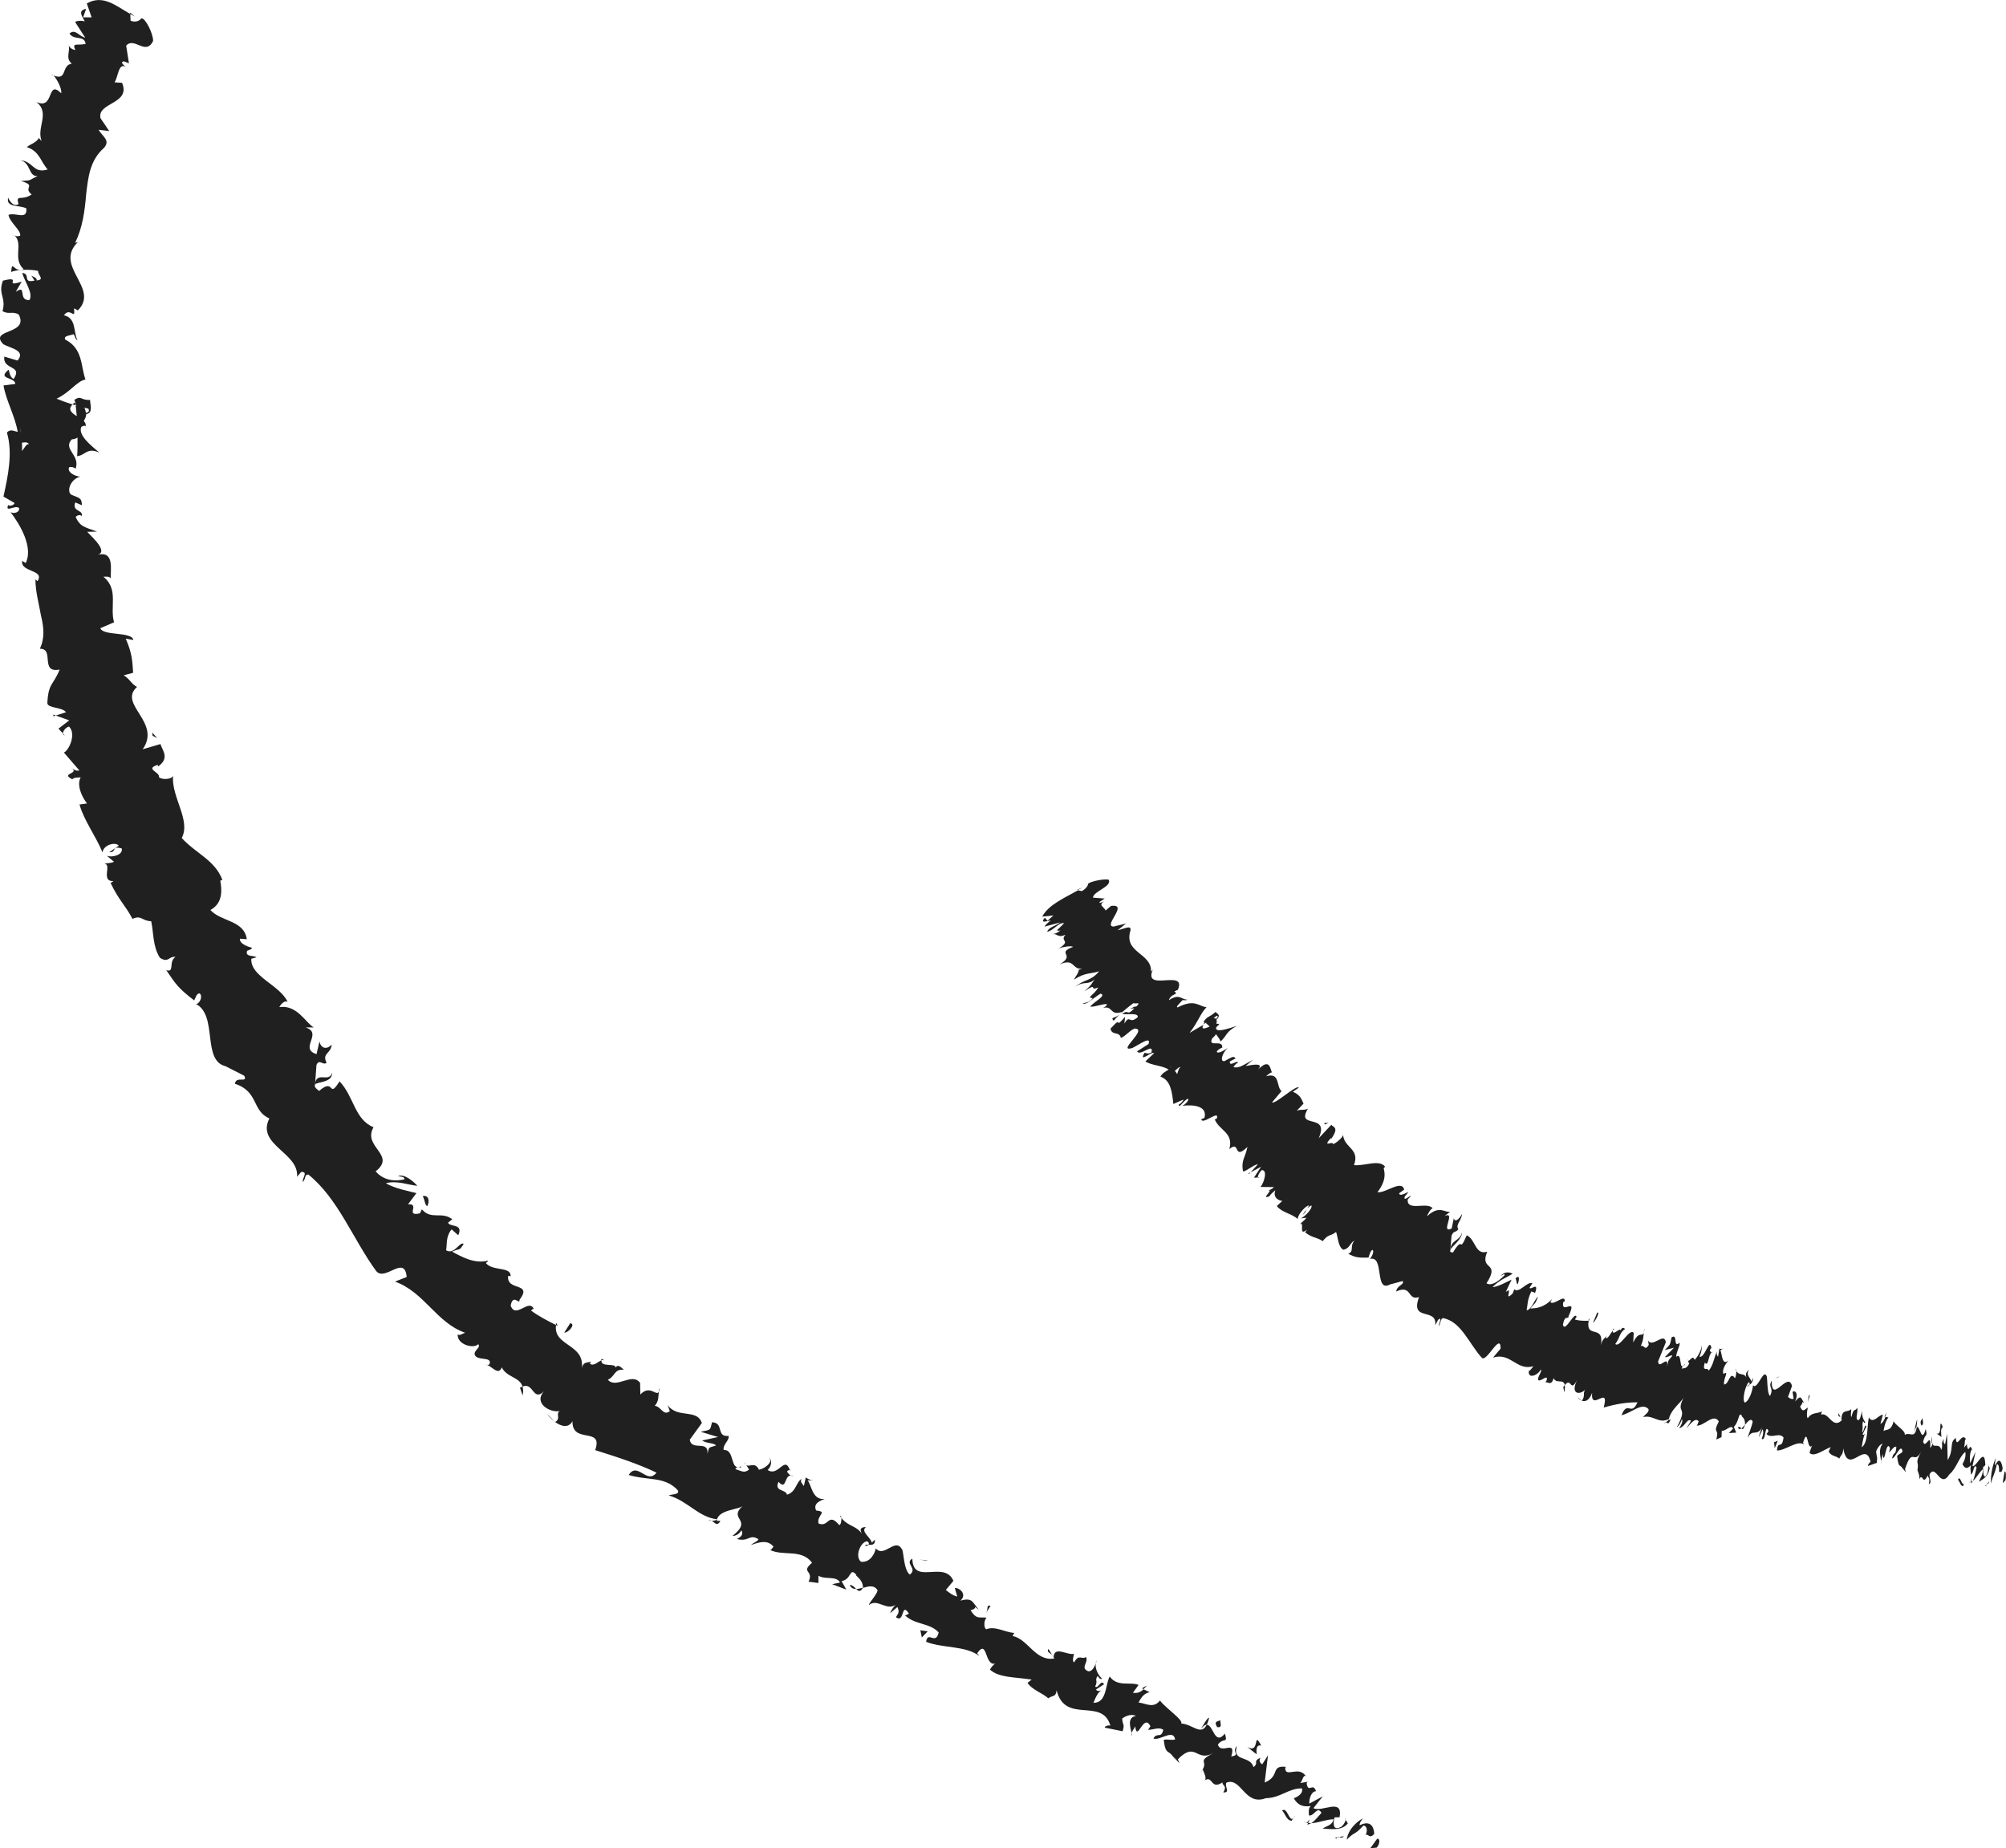 <?xml version="1.0" encoding="UTF-8"?><svg id="_レイヤー_2" xmlns="http://www.w3.org/2000/svg" viewBox="0 0 31.992 29.474"><defs><style>.cls-1{fill:#202020;stroke-width:0px;}</style></defs><g id="_レイヤー_1-2"><path class="cls-1" d="m21.955,29.465c.038-.036.07-.14.009-.143l-.11.153.101-.01Z"/><path class="cls-1" d="m21.735,28.998c-.097.055-.231.168-.258.341.132-.136.117-.062.267-.226.061.003.068.094.033.152.037-.035.066.073.14-.021-.012-.161-.097-.203-.234-.135-.003-.046.035-.082.052-.111Z"/><path class="cls-1" d="m16.778,26.389l.022.036c-.003-.015-.011-.027-.022-.036Z"/><path class="cls-1" d="m13.796,24.65c.025.009.044-.001.053-.015-.027-.002-.05-.002-.053.015Z"/><path class="cls-1" d="m13.395,24.177c.009.011.015.019.023.029-.002-.021-.009-.036-.023-.029Z"/><path class="cls-1" d="m16.778,26.389l-.057-.093c-.033.051.022.061.057.093Z"/><path class="cls-1" d="m20.848,29.097c.021-.001.043-.01.066-.024-.018.001-.035.001-.051-.001l-.014.025Z"/><path class="cls-1" d="m18.212,26.925l.025.012c.017-.015.035-.035.053-.058l-.079.046Z"/><path class="cls-1" d="m19.282,27.397c-.021-.017-.095.121-.133.179.041-.052.071-.072.098-.073.013-.027.025-.061.036-.105Z"/><path class="cls-1" d="m20.861,28.411l.039-.006c-.011.002-.026.004-.039.006Z"/><path class="cls-1" d="m17.474,26.53c.009-.022.014-.042.015-.055-.009.018-.013.036-.015.055Z"/><path class="cls-1" d="m.825,1.193c.011.004.017.006.026.009-.013-.012-.022-.018-.026-.009Z"/><polygon class="cls-1" points="2.074 .201 2.074 .222 2.151 .264 2.074 .201"/><path class="cls-1" d="m12.595,23.442l.002.005c.033-0.0.018-.006-.002-.005Z"/><path class="cls-1" d="m5.296,17.105c-.047.174-.248-.037-.275.191.04-.049.282-.025.275-.191Z"/><path class="cls-1" d="m20.828,29.066c-.015-.005-.031-.01-.045-.018.018.013.032.019.045.018Z"/><path class="cls-1" d="m5.021,17.296l-.001.001-.002.023c.001-.01.002-.016.003-.024Z"/><path class="cls-1" d="m10.524,22.129c-.012.025-.017.048-.021.07.009-.013.016-.032.021-.07Z"/><path class="cls-1" d="m11.898,23.36l-.026-.043c.007.022.017.034.026.043Z"/><path class="cls-1" d="m9.638,21.723c-.012-.024-.005-.047-.045-.051-.002.008-.003.014-.004.021.023-.009.042-.007.049.029Z"/><polygon class="cls-1" points="8.871 21.095 8.864 21.131 8.894 21.144 8.871 21.095"/><path class="cls-1" d="m.178,4.337c.047-.018.097-.026.146-.031-.113.003-.132-.155-.146.031Z"/><path class="cls-1" d="m20.883,29.017c-.021.034-.037.048-.055.05l.034.006c.012-.02.021-.04.02-.055Z"/><path class="cls-1" d="m8.839,22.665l-.115-.118c.027.04.069.082.115.118Z"/><path class="cls-1" d="m1.033,11.728l-.03-.03c.001.015.01.026.03.03Z"/><path class="cls-1" d="m8.335,22.254c.013-.061.009-.106-.002-.142-.013.005-.025.008-.04.019l.042.124Z"/><path class="cls-1" d="m.326,4.306l-.002 0.0.002-0Z"/><path class="cls-1" d="m.13,3.155c-.039.158.181.112.29.168.017.196-.168.058-.285.104.024.127.208.25.186.335-.034.001-.049.016-.088-.01.145.149-.04.372.145.542-.019.008-.037.012-.053.013.105-.011.209-.002.283.012-.005.07.113.142-.024.153.009-.042-.044-.051-.083-.076l.049.079c-.2.044-.054-.107-.196-.123.044.151.182.331.114.434-.191.006-.031-.261-.217-.131l.094-.163c-.313.099.034-.102-.299-.016-.081.223.056.263-.006.486.102.059.156-.005.258.053.174.328-.486.225-.245.475.123.067.361.098.227.26l-.211-.063c-.031.22.302.131.148.357-.082-.041-.063-.172-.09-.14-.173.147.112.106.117.219l-.188.024c.038.234.183.487.227.741-.057-.011-.117-.053-.173.01.096.322.018.693-.055,1.021l.176.102c.001.028-.068.06-.102.034-.048.129.103-.006.174.045.019.067-.083.103-.137.065.155.201.368.565.244.814l-.056-.035c-.033.186.365.137.245.323l-.034-.025c0,.194.056.387.088.573.045.183.065.36-.018.531.242-.005-.007.394.316.332-.1.252-.181.21-.196.537.011.083.234.058.298.143l-.163.053.214.077-.172.132.072.077c-.002-.039.048-.1.097-.11.12.116-.001.381-.082.414l.247.286c-.067.016-.108-.032-.164-.061.225.119-.163.096.051.202.028-.035.101-.024.134-.032-.065.115.007.298.101.417l-.12.017c.071.255.255.494.368.765.007-.118.204-.177.258-.108l-.151.104c.126.005.024-.108.198-.061.027.106-.157.15-.238.117l.114.095c-.046.029-.085.013-.152.034.126.003-.066.285.145.275l-.046.03c.125.267.238.361.349.573.142-.067.15.034.298.037.039.175.024.403.138.582.139.092.137-.026.25-.013-.119.079-.006.256-.148.211.145.209.173.275.446.483.032-.06.033-.105.085-.113.051.036.018.142-.044.17l-.021-.005c.372.184.087.929.5,1.002l-.021-.005.3.153c.059.125-.135-.005-.149.128.38.122.268.432.549.552-.214.422.477.546.441.93l.066-.076c.12-.007.011.103.027.159.054-.055.019-.117.088-.118.476.384.709,1.028,1.08,1.537.142.179.455-.269.488.097l-.187.073c.472.17.661.658,1.119.816-.048.014-.086.054-.117.024-.02.162.253.239.326.158.043.056-.054.085-.059.155.017.124.287.031.239.161-.008.022-.049.016-.069.012.09-.009.208.196.264.042.08.163.288.152.331.307.176-.077.166.247.341.076-.169.188.096.345.255.314-.075.038.023.118-.075.175.097.071.213.101.276-.013-.009.373.497.078.362.461.361.113.688.22.978.359-.155.198-.3-.184-.444.037.308.093.573.018.782.242.044.073-.098.064-.144.084.306.089.472.345.771.381-.014.019-.052.024-.085.025.049.022.082.099.14.001l-.06-.003c.022-.184.365-.173.42-.241-.253.224.174.215-.169.483.041.001.106-.02.141-.089.031.047.02.094-.07.138.192.052.202-.089.345.005-.03.046-.071.046-.121.091.132-.045.263-.09.36.026-.025.024-.034.069-.07.046.22.117.51-.021.685.211-.192.163.037.116-.057.302l.158.021.001-.116c.109.068.284-.005.344.109l-.126.026.227.087-.077-.136c.166-.027.122-.233.238-.098-.04.001.108.066.104.206l-.001 0c.088-.025.178-.053.234.039-.012.07-.131.189-.14.236.14-.119.283.109.443-.015-.044.025-.099.119-.102.143l.115-.098c.029.068.026.091-.024.162.143.108.079-.257.208-.056-.02.002-.023.024-.064.026.157.154.401.119.538.274-.049.211-.174-.037-.2.149.264.105.63.058.848.226l-.034-.044c.171-.244.111.223.298.163-.04.004-.115.125-.092.1.144.127.37.114.663.157l-.066.052c.067.109.241.163.331.247.065-.052.12-.011.133-.128.136.549.723.104.858.564-.035-.016-.112.02-.084.033l.279.056c.036-.125.001-.086-.008-.201.064-.054.16-.074.221-.044-.148.024-.088.187-.07.275.009-.039.044-.071.057-.109.032.268.133-.223.243 0l-.038.057c.081 0.0.18-.051.243 0-.034.149-.1.029-.157.138.104.04.317-.16.346.015-.06.018-.122-.01-.182.007.025.206.056.17.118.229l-.006-.007.138.15-.024-.063c.289-.294.288.054.564-.099-.265.143-.085.114-.168.261.024.062.068.141.03.175.137-.087.091.159.287.031-.017.052.084.044.01.16.123.009.014-.097.051-.155.237-.094.289.376.627.248.244-.006.355-.157.578-.157.028.107-.131.158-.131.158.069.118.152.139.272.124-.038.035-.035.08-.03.149.083.02.131-.159.2-.041-.042.048-.103.127-.164.166.111-.006.241-.06.355-.064-.013.098-.114.107-.172.149.123.007.309.04.401-.083l-.047-.078c.041.01-.031.127-.071.139-.137.068-.11-.104-.094-.156l.081-.003c.058-.322-.289-.07-.417-.145l.149-.188-.215.116c-.005-.068.027-.195.107-.198-.05-.147-.118.037-.149-.116-.001-.022.007-.031.02-.035l-.122.021c.038-.036.05-.156.094-.1-.114-.197-.342.038-.334-.15l.02-.007c-.266-.032-.092.145-.348.249l.053-.435-.092.145c-.022-.016-.064-.049-.027-.107-.137.066-.015.074-.112.151-.053-.192-.349-.078-.264-.337-.095.099.069.141-.091.167.085-.281-.163-.02-.213-.19.095-.122.162-.004.112-.174-.169.202-.182-.145-.291-.141-.089.182-.228-.012-.406-.02.037-.056-.232-.232-.338-.364l.019-.029c-.114.172-.24.069-.361.058.057-.109.096-.143.176-.166l-.097-.045c-.051.048-.096.065-.169.056l.09-.126c-.132-.054-.339.038-.46-.134-.072.123-.042.422-.259.42.027-.072.079-.194.138-.2-.019.001-.081.031-.097-.014l.127-.082c-.05-.089-.087.078-.142.037.05-.098-.01-.093.037-.167.02-.002.032.067.074.04-.059-.051-.112-.151-.102-.239-.022.059-.065.133-.121.121-.132-.057.015-.14-.035-.228-.065.053-.111-.059-.187.087-.037-.019-.01-.091-.004-.138-.099.032-.319-.135-.323.058l.012.019c-.005 0-.008.001-.014.001l.001 0-.001-0c-.293.039-.408-.312-.653-.361l.026-.049c-.156-.011-.301-.115-.447-.058-.038-.02-.042-.135.005-.185-.117-.015-.157.035-.255-.119.143-.033.006-.092.133-.009-.105-.107-.089-.202-.295-.143.112-.099-.009-.207-.089-.203l.039.137c-.076-.019-.129-.062-.182-.105l.121-.145c-.144-.337-.646.081-.655-.354-.131.075.093.156-.041.254-.106-.086-.093-.389-.129-.41-.106-.181-.282.148-.413-.009-.012.069-.081.233-.237.214-.104-.089-.002-.322.098-.325.031.011.033.037.021.056.05.001.113.005.103-.083l-.048.048c-.023-.092-.186-.178-.093-.25-.119.003-.093.071-.045.139-.099-.17-.231-.136-.348-.284.005.046-.013.126-.037.111-.177-.207-.162.047-.327-.022-.032-.139.156-.186-.038-.207-.056-.115.073-.161.137-.184-.203.023-.21-.229-.274-.297l.1-.001c-.059 0-.094-.022-.129-.045l-.03.137c-.03-.046-.065-.068-.035-.114-.09.046-.084.206-.234.252-.02-.092-.211-.046-.135-.206.144.161.076-.16.24-.091-.04-0-.075-.023-.104-.069.004-.02.026-.027.043-.028-.081-.239-.183.117-.353-.001.076-.068.063-.183.024-.184.068.047-.057.16-.162.181-.068-.138-.151-.032-.204-.078l.046.074c-.077.067-.125.02-.219-.006.036-.068.099.003.091-.044-.182.087-.093-.278-.277-.26-.017-.092.099-.157.077-.226-.206.018-.065-.208-.262-.218-.037.137-.011.115-.182.152l.278.084-.254.055c.067.05.19.035.22.08-.132.042-.106.019-.135.133.019-.229-.252-.037-.283-.225l.193-.266c-.076-.234-.384-.067-.545-.284l.034.094c-.105.085-.14-.078-.24-.084.071-.084.053-.146.065-.222-.046.07-.144-.12-.295.041l-.004-.186c-.128-.174-.378.103-.514-.049.121-.057.097-.174.255-.16-.052-.042-.087-.094-.135-.035.012-.078-.238.003-.222-.116-.052.021-.131.105-.185.052.007-.022.034-.042.034-.042-.034.042-.139-.014-.163.121.055-.397-.461-.352-.41-.693-.135-.065-.293-.152-.4-.231.028-.019.036-.041.048-.016-.071-.196-.292.162-.372-.063.039-.204.146.003.141-.092.219-.289-.218-.132-.18-.383l.039.007c.005-.162-.284-.074-.396-.211,0,0,.028-.018.038-.039-.216.057-.421-.058-.575-.142.136-.064.106 0.0.184-.125-.068-.039-.145.181-.281.103.019-.09-.01-.215.088-.334l.106.094c.088-.192-.134-.124-.163-.201l.068-.054c-.172-.132-.331.018-.485-.158l-.03.063c-.247.059.011-.159-.191-.143l.134-.179c-.095-.025-.353-.073-.487-.158.178-.046.358.028.502.042-.055-.062-.201-.197-.31-.156.038.011.106.005.104.053-.196.042-.35-.002-.46-.128.339-.262-.216-.39-.033-.703-.304-.124-.31-.488-.542-.732-.186.296-.07-.071-.326.153-.067-.049-.078-.079-.065-.098l.023-.317c.047-.105.104.016.161-.035-.079-.155.074-.144.081-.289-.085.091-.175.054-.194-.052l-.047.204c-.288-.09.112-.334-.175-.426l.132 0c-.125-.064-.264-.367-.551-.324.021-.04.083-.116.133-.083-.122-.27-.598-.404-.579-.688l.083-.024c-.05-.034-.187-.001-.15-.104.031-.014.082-.023.074-.048-.039-.011-.197-.055-.19-.144l.111.008c-.044-.306-.412-.277-.581-.466.216-.115.177-.351.158-.468l.033-.012c-.116-.314-.425-.423-.648-.668.15-.281-.165-.646-.139-.991-.024.06-.18.064-.224.021.019-.086-.234-.127-.02-.197l.006.026c.185-.13.075-.247.037-.357l-.283.083c.306-.432-.401-.718-.09-.994-.093-.048-.121-.136-.214-.185l.152-.041c-.014-.208-.018-.311-.118-.544l.122.021c-.025-.138-.484-.06-.527-.188l.219-.094c-.072-.241.079-.527-.17-.726.035-.003.103-.009.119.029-.015-.116.075-.469-.235-.372.206-.039-.026-.254-.143-.374l.157-.003c-.218-.081-.266-.079-.34-.23.016-.041.119-.05.086.006.067-.136-.156-.079-.092-.242l.105.045c-.002-.13-.054-.113-.177-.172-.071-.075.011-.251.149-.283-.087-.009-.209-.07-.177-.15.052-.015.087.01.105.023.077-.223-.209-.308-.062-.468.051-.006.076-.017.092-.03.002.171-.002.31-.011.298.139-.011.161-.149.361-.055-.111-.099-.351-.275-.289-.413.014-.007.027-.014.049-.02l.016.013c.013-.031-.001-.058-.026-.084.022-.044.038-.071.039-.112.118-.02.058-.158.062-.226-.156.009-.134-.082-.26.004.011-.011.019.013.027.059.005.01.008.022.017.029l-.014-.004c.004.045.01.104.017.171-.081-.052-.15-.108-.066-.186-.102-.033-.206-.071-.256-.093.215-.1.325-.282.461-.306-.078-.209-.036-.49-.323-.637-.035-.063.087-.065.134-.085.028.036.022.077.063.098-.07-.123-.014-.355-.217-.4.099-.145.185.1.16-.111l.061.033c.368-.364-.437-.723.036-1.121-.029.027-.043.041-.078.042.118-.244.153-.507.175-.776.032-.265.057-.538.286-.738.101-.121-.02-.173-.088-.287l.17.02-.139-.204c-.062-.254.49-.224.343-.565l-.12-.008c.059-.082.06-.312.175-.248-.015-.017-.096-.074-.027-.087l.082.031-.044-.281c.131-.147.309.166.429-.073.007-.104-.12-.372-.188-.363-.02.036-.09.073-.171.038l-.004-.107c-.227-.127-.434-.316-.694-.168l.077.222-.136-.001.049-.135c-.139.026-.065.117-.022.199-.066-.015-.119-.011-.155.01l.162.251c-.101-.021-.156-.148-.252-.066.075.116.239.019.258.166-.14.029-.22-.028-.164.097-.067-.013-.099-.047-.111-.093.041.108-.057.22.055.31-.174.025-.064.279-.291.189.047.046.136.207.122.283-.235-.23-.105.272-.393.14.219.181-.004.402.08.62-.017-.015-.052-.046-.034-.058-.053.094-.14.103-.201.157.208.069.221.24.333.356-.232.076-.232-.136-.437-.145.173.036.123.261.276.251-.148.067-.08.068-.267.079.263.075.025.1.172.214-.162.112-.258-.015-.21.155-.098.058-.163-.099-.163-.099Zm.205,3.732l-.003 0c-.005-.031-.009-.058-.012-.075.003.016.007.037.015.075Zm.014.307c.005-.038.004-.084.001-.133.054-.014.109-.005.108.025-.037-.015-.065.059-.109.108Zm1.06-.677c.024.045-.006.061-.038.068-.004-.021-.01-.046-.022-.079l-.019-.005c.03.004.058.008.079.016Z"/><path class="cls-1" d="m1.201,6.439c-.004-.007-.01-.01-.012-.019-.013.01-.025.019-.034.028l.05.015-.003-.025Z"/><path class="cls-1" d="m16.805,26.43l-.004-.006c.002.008.003.015.002.026-0-.009.002-.013.002-.02Z"/><polygon class="cls-1" points=".853 11.424 .89 11.411 .849 11.396 .853 11.424"/><path class="cls-1" d="m18.049,27.636c-.003.014-.004.029.002.046.004-.01.001-.027-.002-.046Z"/><path class="cls-1" d="m18.679,27.973l.068.093c-.026-.047-.049-.074-.068-.093Z"/><path class="cls-1" d="m19.146,28.272c.018-.022.028-.04.038-.056l-.001-.002-.037.058Z"/><path class="cls-1" d="m11.35,24.252c-.007-.003-.014-.006-.022-.006-.059-.003-.024.006.022.006Z"/><path class="cls-1" d="m13.764,25.319c-.038.011-.076.021-.109.022.034.034.064.055.109-.022Z"/><polygon class="cls-1" points="8.852 22.678 8.854 22.676 8.839 22.665 8.852 22.678"/><path class="cls-1" d="m13.551,25.277c.024.05.061.064.103.063-.028-.028-.058-.065-.103-.063Z"/><path class="cls-1" d="m21.291,29.305l.022.017c.004-.01.009-.017.013-.022l-.035.005Z"/><path class="cls-1" d="m21.326,29.3l.034-.005c-.012-.005-.024-.009-.034.005Z"/><path class="cls-1" d="m21.432,29.283l-.072.012c.019.009.042.024.072-.012Z"/><path class="cls-1" d="m20.654,28.949l-.03.049c.009-.009.019-.024.03-.049Z"/><path class="cls-1" d="m20.446,28.874c.043.033.072.164.154.162l.024-.039c-.066.063-.094-.19-.178-.123Z"/><path class="cls-1" d="m19.892,27.86l.149.117c-.005-.068-.01-.159.073-.139-.138-.259-.012.143-.222.022Z"/><path class="cls-1" d="m19.411,27.543c.101.016.036-.08.055-.109-.08.024-.099.03-.055.109Z"/><path class="cls-1" d="m15.722,25.729l.076-.121c-.077-.017-.027.048-.076.121Z"/><polygon class="cls-1" points="14.678 25.999 14.701 26.113 14.795 26.016 14.678 25.999"/><polygon class="cls-1" points="14.763 24.889 14.802 24.887 14.666 24.871 14.763 24.889"/><path class="cls-1" d="m9.094,21.102l-.095.149c.059.009.193-.136.095-.149Z"/><path class="cls-1" d="m6.815,19.234c.041-.084.021-.179-.074-.159.035.058.035.15.074.159Z"/><polygon class="cls-1" points="2.434 11.734 2.507 11.77 2.427 11.682 2.434 11.734"/><path class="cls-1" d="m31.983,23.607c.012-.047.013-.156-.014-.137l-.03.182.044-.045Z"/><path class="cls-1" d="m31.828,23.25c-.037.086-.084.239-.076.41.044-.174.046-.099.094-.306.028-.019.042.063.033.13.013-.046.039.044.06-.07-.025-.145-.068-.155-.121-.042-.007-.041.006-.088.01-.122Z"/><path class="cls-1" d="m29.351,22.602l.011.025c-.002-.013-.006-.021-.011-.025Z"/><path class="cls-1" d="m27.867,22.112c.013-.001.023-.017.028-.033-.014.009-.026.017-.028.033Z"/><path class="cls-1" d="m27.675,21.841c.004.007.007.011.011.017-0-.018-.003-.029-.011-.017Z"/><path class="cls-1" d="m29.351,22.602l-.028-.066c-.016.058.011.048.028.066Z"/><path class="cls-1" d="m31.435,23.66c.01-.008.019-.024.028-.046-.008.007-.016.013-.024.017l-.004.029Z"/><path class="cls-1" d="m30.053,22.591l.013.002c.007-.02.014-.045.023-.072l-.036.07Z"/><path class="cls-1" d="m30.576,22.645c-.011-.009-.037.145-.052.212.016-.063.029-.092.041-.102.004-.029.008-.065.011-.11Z"/><path class="cls-1" d="m31.374,23.018l.017-.02-.017.02Z"/><path class="cls-1" d="m29.69,22.49c.003-.023.005-.043.006-.056-.004.019-.006.038-.006.056Z"/><path class="cls-1" d="m16.865,15.132c.009-.006.015-.01.023-.015-.015.006-.025.011-.023.015Z"/><polygon class="cls-1" points="17.18 14.189 17.191 14.192 17.268 14.149 17.18 14.189"/><path class="cls-1" d="m27.289,21.492l.001.004c.018-.013.01-.012-.001-.004Z"/><path class="cls-1" d="m23.316,19.654c-.034.144-.167.106-.188.277.028-.055.191-.167.188-.277Z"/><path class="cls-1" d="m31.423,23.638c-.007.001-.015.002-.023-0.0.01.006.017.006.023 0Z"/><path class="cls-1" d="m23.129,19.931l-.001.001-.001.017c.001-.007.001-.012.002-.018Z"/><path class="cls-1" d="m26.23,21.181c-.009.026-.013.047-.016.067.006-.015.011-.034.016-.067Z"/><path class="cls-1" d="m26.915,21.695l-.012-.026c.003.016.007.023.012.026Z"/><path class="cls-1" d="m25.746,21.217c-.005-.015 0-.036-.023-.023-.001.008-.002.014-.004.019.014-.017.025-.024.026.004Z"/><path class="cls-1" d="m25.34,21.024c-.002.012-.004.021-.006.032l.016-.001-.01-.031Z"/><path class="cls-1" d="m17.761,16.278c.029-.035.063-.07.099-.103-.084.073-.157.041-.099.103Z"/><path class="cls-1" d="m31.443,23.572c-.006.039-.012.058-.02.066.006-.001.011-.004.016-.007.003-.023.006-.045.004-.059Z"/><path class="cls-1" d="m25.221,22.334l-.06-.051c.013.022.035.04.06.051Z"/><path class="cls-1" d="m20.086,18.775l-.025.002c.003.007.01.008.025-.002Z"/><path class="cls-1" d="m24.948,22.205c.011-.056.012-.091.008-.117-.008.01-.016.017-.025.033l.017.084Z"/><path class="cls-1" d="m17.86,16.174l-.001.001.001-.001Z"/><path class="cls-1" d="m17.265,15.993c.04.062.183-.09.288-.147.098.035-.099.121-.166.207.076.012.252-.067.27-.03-.025.023-.031.036-.07.054.165-.052.107.131.309.06-.012.015-.024.027-.035.038.076-.071.158-.136.218-.179.022.023.138-.032.038.06-.008-.018-.052.014-.091.032l.066-.009c-.135.142-.08.004-.194.091.089.015.26-.022.247.051-.143.125-.12-.055-.213.102l.011-.107c-.201.23-.012-.051-.232.188.019.117.143.036.165.15.097-.047.117-.102.214-.15.24-.007-.297.385-.032.31.116-.058.308-.201.258-.063l-.182.115c.048.09.274-.152.229.019-.076.04-.105-.015-.115.013-.087.16.124-.041.157-.001l-.138.13c.091.063.27.064.371.13-.047.032-.104.055-.13.114.165.053.186.257.205.435l.158-.07c.007.01-.038.067-.071.078-.007.083.078-.068.144-.092.03.015-.04.094-.09.113.17-.022.409-.002.354.194l-.049.019c.008.105.303-.167.245-.007l-.031.01c.069.177.305.21.233.474.182-.151.054.194.289-.035-.04.185-.101.208-.073.384.017.037.181-.111.238-.105l-.116.127.168-.089-.114.174.062-.003c-.006-.019.025-.082.06-.117.102-.011.04.201-.017.268l.214.002c-.048.049-.084.048-.129.067.179-.072-.108.146.056.08.018-.036.072-.073.096-.097-.039.103.03.161.11.171l-.087.081c.073.1.232.119.334.206-.002-.073.138-.223.181-.214l-.104.149c.091-.07.012-.079.14-.151.025.048-.106.18-.165.207l.087-.01c-.032.044-.061.057-.108.108.091-.071-.034.208.118.08l-.031.044c.103.088.189.078.28.141.098-.122.11-.067.213-.146.033.086.03.237.116.284.102-.022.096-.094.176-.15-.082.116.004.163-.098.215.107.05.137.066.323.059.022-.057.022-.088.058-.121.035-.003.013.084-.03.137l-.014.008c.255-.078.065.565.344.397l-.015.008.201-.054c.038.054-.092.068-.102.166.256-.117.176.155.364.089-.15.404.294.155.258.451l.046-.088c.079-.065.003.07.012.102.037-.067.017-.095.062-.13.293.049.419.41.624.634.079.075.3-.418.299-.147l-.121.143c.286-.087.373.216.645.138-.03.032-.056.081-.073.072-.022.138.141.077.191-.02.023.025-.037.091-.045.15.004.09.174-.104.136.025-.006.021-.03.033-.042.039.054-.045.112.073.155-.077.037.1.161.003.177.113.109-.138.083.133.197-.082-.111.225.036.246.13.154-.046.063.007.088-.054.177.053.019.119-.004.163-.126-.027.315.285-.142.185.234.206-.06.38-.086.538-.083-.099.231-.159-.04-.254.206.17-.041.324-.21.429-.1.021.046-.058.093-.085.129.166-.041.247.115.412.03-.008.022-.03.041-.049.055.026 0.0.041.053.078-.054l-.033.021c.021-.168.21-.292.244-.373-.15.294.086.118-.115.485.023-.015.06-.059.082-.132.015.029.007.073-.045.147.104-.029.115-.154.189-.125-.018.052-.041.067-.07.125.074-.088.147-.177.194-.11-.015.03-.021.074-.04.066.115.023.275-.207.361-.066-.109.216.016.089-.041.289l.084-.038.004-.104c.056.02.152-.11.18-.031l-.068.07.118-.007-.037-.093c.089-.086.072-.253.129-.176-.021.016.055.018.049.144l-0.0 0c.047-.055.095-.114.122-.053-.008.067-.074.218-.079.262.077-.159.147-.008.233-.176-.023.038-.054.143-.056.166l.062-.129c.014.051.012.073-.016.155.072.048.046-.261.109-.125-.01.009-.013.03-.034.046.079.084.205-.034.273.057-.028.209-.089.028-.105.207.136.002.322-.169.433-.097l-.017-.027c.087-.283.057.162.151.04-.02.018-.058.155-.046.124.074.065.189-.032.336-.095l-.032.071c.035.077.122.067.169.113.032-.071.059-.052.063-.164.08.458.356-.153.437.22-.018-.002-.054.059-.04.061l.139-.049c.012-.128-.003-.079-.012-.182.029-.073.075-.125.105-.12-.071.075-.035.203-.023.278.003-.039.018-.081.023-.121.027.236.054-.253.117-.087l-.016.066c.039-.029.084-.112.117-.087-.009.149-.046.063-.068.183.053-0.0.144-.263.167-.109-.028.038-.059.033-.087.071.023.18.036.137.069.171l-.003-.004.075.092-.015-.05c.121-.374.14-.05.261-.288-.116.225-.033.136-.062.302.015.05.042.107.026.152.059-.128.055.117.138-.071-.004.054.043.012.017.146.059-.034-.001-.096.013-.162.103-.169.167.243.315.003.114-.094.151-.275.253-.357.023.089-.045.194-.045.194.043.084.083.073.137.016-.014.046-.008.087.001.149.04-.01.044-.194.088-.11-.014.059-.034.155-.058.214.051-.046.105-.142.156-.187.005.095-.04.14-.062.2.057-.037.146-.073.173-.22l-.03-.056c.02-.006 0.0.129-.016.155-.055.113-.062-.058-.06-.112l.036-.032c-.009-.32-.138.039-.205.014l.049-.228-.086.185c-.009-.061-.007-.191.029-.222-.037-.118-.05.078-.079-.053-.003-.02 0-.031.006-.04l-.053.064c.014-.048.008-.163.034-.127-.069-.14-.152.16-.165-.017l.009-.014c-.124.067-.029.168-.139.358l-.011-.422-.031.168c-.011-.007-.033-.022-.021-.089-.058.111-.001.074-.04.181-.039-.157-.168.051-.146-.219-.037.125.042.107-.031.187.021-.291-.077.038-.112-.102.037-.146.075-.06.041-.201-.066.247-.093-.071-.143-.029-.031.2-.107.068-.191.123.015-.066-.121-.131-.177-.214l.008-.033c-.047.199-.111.15-.17.184.023-.12.041-.166.078-.216l-.048-.007c-.023.063-.044.094-.079.112l.039-.148c-.064-.002-.161.159-.223.042-.032.139-.008.404-.114.478.011-.076.033-.206.062-.232-.009.008-.039.057-.047.021l.059-.12c-.026-.064-.04.102-.068.084.022-.108-.007-.082.014-.166.01-.009.017.05.037.01-.03-.027-.057-.1-.054-.184-.009.062-.029.145-.056.154-.065-.006.004-.134-.021-.198-.03.071-.054-.015-.089.146-.018-.005-.006-.081-.004-.126-.047.064-.156-.013-.156.166l.006.013-.007.006 0.0 0-0-0c-.143.136-.203-.14-.325-.095l.013-.053c-.078.047-.15.005-.224.109-.019-.004-.02-.107.003-.169-.058.029-.08.09-.126-.017.072-.08.004-.086.067-.055-.051-.061-.042-.152-.146-.025.058-.13-.001-.185-.041-.152l.017.11c-.038.01-.064-.01-.09-.03l.064-.174c-.064-.253-.33.304-.323-.086-.069.115.043.107-.028.244-.052-.041-.038-.313-.055-.319-.049-.121-.151.238-.214.147-.009.066-.049.238-.131.279-.052-.04.01-.285.062-.325.015-.001.016.021.009.042.026-.018.059-.038.057-.113l-.027.061c-.009-.073-.09-.089-.039-.187-.062.048-.051.098-.029.14-.045-.113-.116-.033-.17-.123.001.039-.012.117-.024.112-.085-.117-.087.102-.172.103-.011-.111.091-.223-.011-.169-.024-.081.046-.169.081-.214-.108.097-.1-.124-.13-.16l.053-.038c-.032.022-.048.015-.066.009l-.023.132c-.013-.029-.031-.036-.012-.088-.05.074-.055.213-.138.31-.006-.073-.11.037-.061-.131.069.087.049-.169.133-.17-.021.015-.038.008-.052-.022.003-.02.015-.033.024-.041-.031-.177-.105.173-.191.138.045-.089.044-.183.022-.168.034.014-.039.161-.098.22-.03-.092-.081.032-.108.013l.021.046c-.046.088-.07.066-.12.081.024-.073.054-.037.052-.074-.105.147-.036-.203-.138-.115-.004-.072.064-.174.055-.225-.114.095-.023-.155-.13-.085-.029.132-.013.103-.11.203l.149-.038-.144.148c.034.017.104-.047.117-.017-.074.086-.059.057-.082.167.025-.206-.138.068-.144-.081l.123-.305c-.027-.17-.209.095-.285-.027l.013.067c-.064.115-.073-.011-.129.023.046-.1.039-.146.051-.215-.03.076-.075-.04-.171.158l.009-.153c-.062-.091-.224.245-.294.175.074-.098.068-.186.158-.24-.027-.013-.044-.042-.076.028.012-.07-.138.102-.121-.003-.032.039-.083.142-.111.121.006-.022.023-.049.023-.049-.023.05-.079.045-.103.168.059-.353-.247-.094-.195-.396-.075.004-.162 0-.22-.019.018-.028.024-.049.03-.034-.029-.128-.186.26-.221.116.036-.18.088-.064.091-.137.151-.329-.124-.006-.086-.222l.023-.012c.013-.13-.168.07-.228.012,0,0,.018-.027.026-.048-.135.141-.254.144-.345.15.088-.113.066-.049.121-.182-.039.001-.101.208-.18.209.017-.079.007-.163.075-.301l.06.024c.066-.19-.075-.035-.088-.082l.046-.074c-.098-.024-.206.166-.291.1l-.023.063c-.158.159.018-.13-.113-.019l.094-.199c-.059.027-.223.118-.304.119.117-.121.228-.153.32-.213-.032-.02-.119-.049-.191.035.024-.011.068-.048.064-.011-.127.126-.224.169-.289.128.23-.359-.118-.189.011-.504-.194.062-.184-.2-.326-.261-.134.308-.043-.017-.22.274-.042-.002-.051-.014-.042-.034l.019-.23c.033-.097.07-.044.109-.11-.051-.064.052-.138.059-.241-.058.107-.119.13-.131.068l-.035.165c-.193.091.08-.288-.112-.199l.089-.07c-.084.023-.171-.114-.371.075.014-.038.057-.122.091-.128-.084-.113-.412.058-.398-.141l.057-.061c-.035.005-.128.1-.104.014.022-.027.057-.061.051-.072-.028.015-.141.077-.139.019l.079-.058c-.04-.165-.3.063-.426.041.15-.195.114-.317.099-.381l.023-.026c-.098-.121-.325-.007-.497-.024.101-.262-.16-.277-.172-.481-.012.047-.127.142-.163.145.007-.059-.183.069-.031-.097l.006.011c.126-.183.033-.18-.001-.221l-.201.214c.183-.414-.375-.136-.172-.47-.075.031-.104.002-.179.032l.109-.114c-.04-.093-.06-.139-.17-.19l.095-.065c-.04-.051-.376.27-.427.235l.151-.18c-.089-.073-.017-.305-.247-.236.026-.023.077-.068.096-.061-.032-.043-.027-.26-.246-.022.15-.147-.066-.099-.176-.081l.119-.099c-.18.098-.221.134-.311.118.003-.026.08-.096.067-.052.02-.097-.139.067-.126-.04l.091-.048c-.032-.051-.068-.012-.176.042-.072.015-.049-.109.049-.209-.069.052-.176.104-.171.052.036-.039.07-.051.086-.057.01-.142-.231.007-.162-.145.038-.035.054-.055.062-.07.048.063.082.117.07.12.107-.095.085-.16.265-.252-.112.033-.344.121-.334.029.009-.011.018-.022.032-.039l.016-.006c.002-.02-.016-.021-.042-.015.005-.03.01-.051-0-.067.085-.083.002-.097-.013-.125-.118.103-.125.055-.199.168.005-.011.018-.007.037.005.007.001.012.003.021-0l-.012.007c.017.013.037.032.059.054-.076.033-.144.056-.101-.028-.088.051-.178.104-.221.129.138-.175.175-.314.271-.409-.129-.018-.189-.136-.458.001-.047.002.045-.077.075-.114.033-.006.042.011.08-.009-.094.005-.128-.107-.297.01.028-.111.172-.086.087-.14l.057-.028c.15-.35-.598.071-.386-.352-.012.027-.018.04-.043.063.012-.302-.442-.293-.327-.659.013-.089-.099-.022-.204-.001l.132-.106-.199.048c-.173-.007.253-.369-.04-.329l-.087.074c-.006-.049-.134-.085-.02-.148-.02.007-.108.05-.067.004l.074-.048-.188-.014c.008-.106.304-.172.252-.285-.054-.021-.29.021-.332.066.006.018-.021.069-.096.115l-.063-.013c-.226.127-.473.233-.569.419l.177-.018-.094.086-.042-.05c-.081.092.021.058.096.042-.054.04-.088.074-.101.1l.251-.067c-.081.061-.189.078-.209.15.117-.031.175-.148.27-.139-.08.093-.167.135-.059.118-.053.041-.094.056-.128.057.089-.01.084.068.21.01-.102.11.101.088-.106.218.056-.022.198-.048.225-.024-.28.107.057.12-.215.28.246-.106.191.081.358.069-.02.008-.06.024-.053.01.008.052-.051.11-.074.163.183-.119.268-.088.401-.133-.138.167-.23.118-.385.249.143-.103.205-.019.313-.12-.08.111-.029.067-.163.19.227-.152.062.007.22-.061-.071.13-.197.162-.088.171-.048.076-.164.082-.164.082Zm1.414,1.03l-.002.002c-.012-.009-.022-.016-.029-.021.006.004.015.009.031.019Zm.092.106c-.006-.017-.019-.034-.034-.051.037-.039.083-.072.09-.059-.032.018-.034.064-.055.11Zm.634-.93c.03.002.011.027-.011.05-.008-.006-.02-.011-.038-.016l-.016.011c.024-.018.047-.034.065-.045Z"/><path class="cls-1" d="m19.225,16.302c-.005-0-.011.003-.014.001-.007.012-.013.023-.019.032l.042-.026-.009-.007Z"/><path class="cls-1" d="m29.365,22.631l-.002-.004c.001.007.002.013.001.023 0-.008.001-.013.001-.019Z"/><polygon class="cls-1" points="19.918 18.724 19.945 18.695 19.912 18.712 19.918 18.724"/><path class="cls-1" d="m30.002,23.303c-.001.014-.001.028.003.041.001-.01-.001-.025-.003-.041Z"/><path class="cls-1" d="m30.324,23.389l.038.062c-.015-.034-.028-.052-.038-.062Z"/><path class="cls-1" d="m30.565,23.506c.006-.027.01-.047.014-.066l-0-.001-.014.067Z"/><path class="cls-1" d="m26.567,22.682c-.004-0-.007 0-.012.003-.033.021-.013.015.012-.003Z"/><path class="cls-1" d="m27.83,22.72c-.02.024-.04.047-.058.06.017.017.032.025.058-.06Z"/><polygon class="cls-1" points="25.227 22.34 25.229 22.337 25.221 22.334 25.227 22.34"/><path class="cls-1" d="m27.718,22.762c.012.036.031.034.053.018-.014-.015-.029-.036-.053-.018Z"/><path class="cls-1" d="m31.662,23.695l.012.008c.001-.01.002-.019.003-.025l-.015.017Z"/><path class="cls-1" d="m31.678,23.678l.015-.017c-.006-.001-.012 0-.015.017Z"/><path class="cls-1" d="m31.724,23.624l-.032.037c.01.001.022.007.032-.037Z"/><path class="cls-1" d="m31.33,23.592l-.009.056c.003-.012.006-.03.009-.056Z"/><path class="cls-1" d="m31.226,23.599c.023.015.05.126.087.094l.008-.045c-.024.082-.062-.142-.095-.049Z"/><path class="cls-1" d="m30.886,22.862l.077.054c-.007-.061-.016-.144.023-.155-.081-.189.005.138-.1.1Z"/><path class="cls-1" d="m30.644,22.735c.048-.021.012-.087.019-.12-.035.05-.044.063-.019.12Z"/><path class="cls-1" d="m28.826,22.384l.039-.137c-.038.012-.014.053-.039.137Z"/><polygon class="cls-1" points="28.293 23.001 28.303 23.096 28.353 22.975 28.293 23.001"/><polygon class="cls-1" points="28.359 21.966 28.379 21.95 28.311 21.984 28.359 21.966"/><path class="cls-1" d="m25.471,20.935l-.066.163c.034-.018.123-.194.066-.163Z"/><path class="cls-1" d="m24.206,20.476c.03-.084.026-.151-.037-.088.02.025.013.1.037.088Z"/><polygon class="cls-1" points="21.129 17.933 21.187 17.907 21.118 17.909 21.129 17.933"/></g></svg>